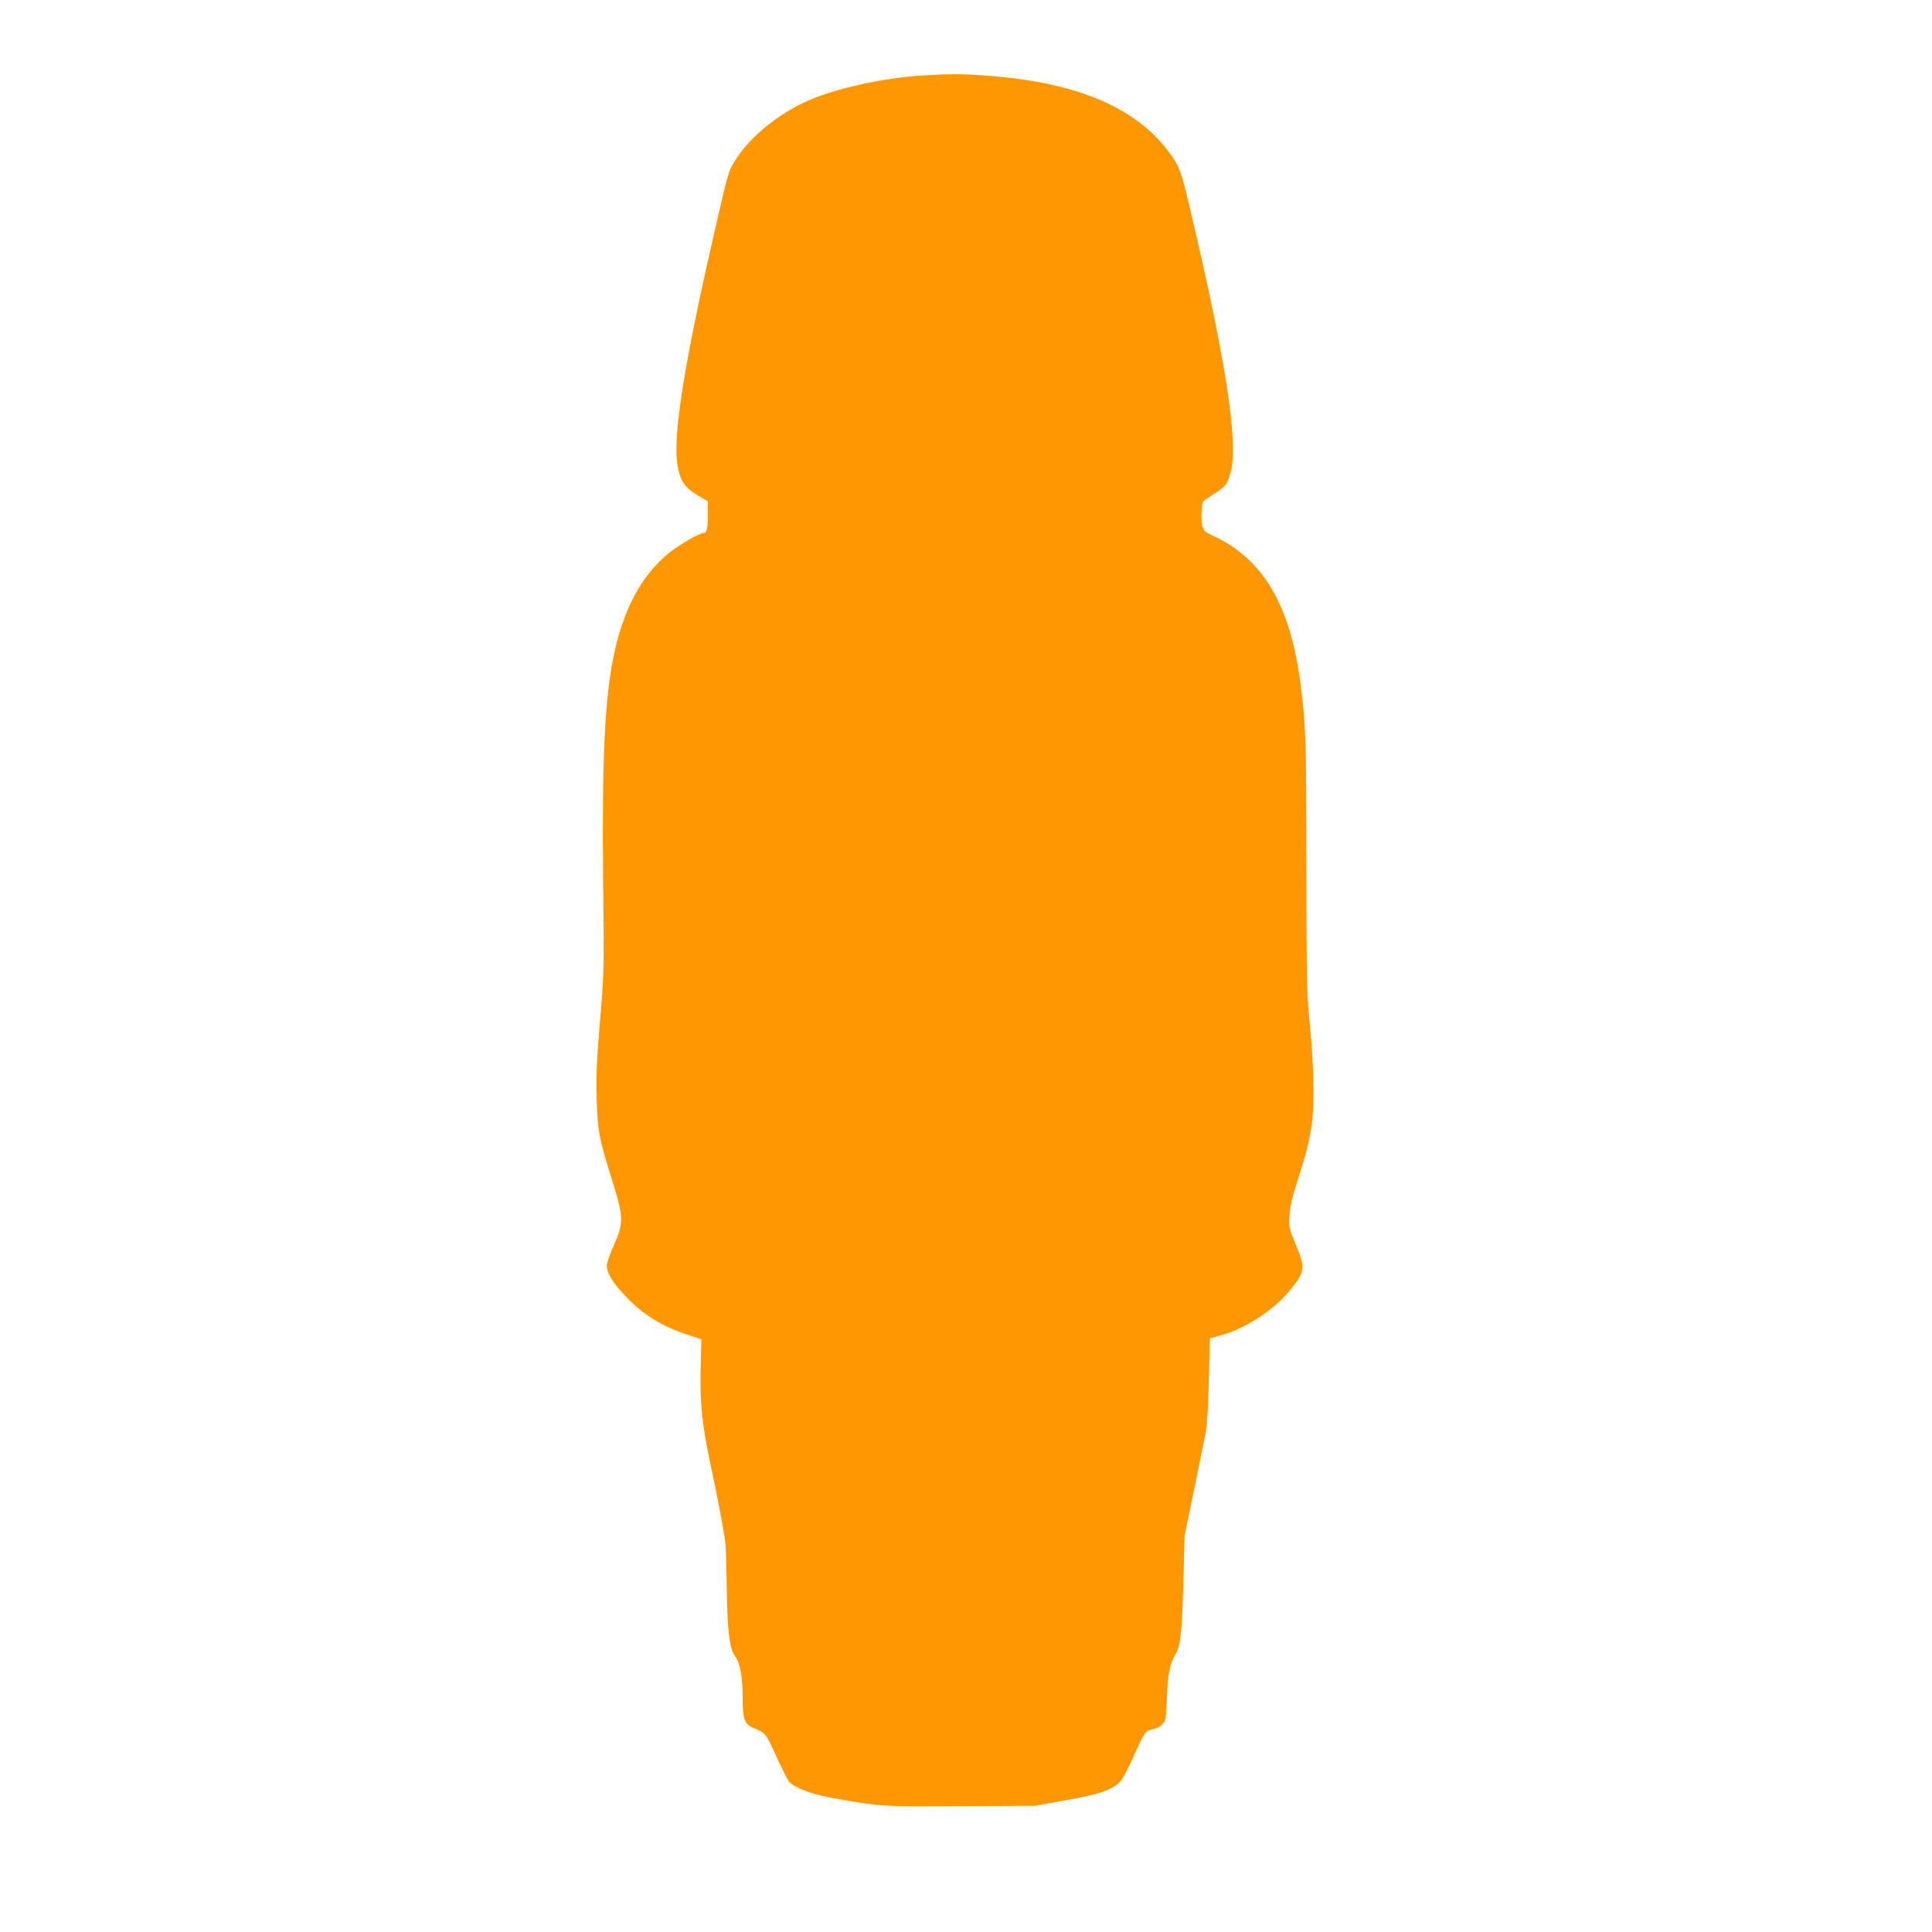 <?xml version="1.0" standalone="no"?>
<!DOCTYPE svg PUBLIC "-//W3C//DTD SVG 20010904//EN"
 "http://www.w3.org/TR/2001/REC-SVG-20010904/DTD/svg10.dtd">
<svg version="1.0" xmlns="http://www.w3.org/2000/svg"
 width="1280pt" height="1280pt" viewBox="0 0 1280 1280"
 preserveAspectRatio="xMidYMid meet">
<g transform="translate(0,1280) scale(0.1,-0.1)"
fill="#ff9800" stroke="none">
<path d="M6100 12299 c-259 -18 -555 -83 -742 -164 -189 -81 -374 -229 -473
-376 -57 -85 -57 -84 -139 -441 -212 -918 -291 -1408 -257 -1603 18 -101 46
-144 131 -195 l70 -42 0 -82 c0 -93 -7 -126 -25 -126 -30 0 -176 -85 -244
-143 -171 -143 -287 -359 -351 -652 -63 -293 -82 -679 -74 -1505 7 -612 6
-617 -21 -935 -22 -262 -26 -354 -22 -510 6 -219 16 -270 104 -549 75 -240 76
-277 10 -426 -26 -58 -47 -118 -47 -134 0 -49 38 -112 118 -197 121 -129 246
-207 423 -264 l86 -28 -5 -196 c-5 -233 9 -368 67 -641 42 -196 85 -422 96
-505 4 -27 8 -165 10 -305 3 -276 18 -403 54 -451 34 -45 51 -136 51 -268 0
-148 12 -183 67 -207 88 -37 84 -33 156 -189 37 -82 76 -158 84 -168 40 -44
155 -86 303 -112 317 -55 303 -54 830 -51 l495 2 207 37 c222 39 308 69 360
124 14 15 51 84 82 153 78 175 86 186 133 193 23 4 49 17 64 33 23 24 24 34
30 182 7 161 18 215 57 282 33 56 43 144 52 475 l8 310 62 300 c34 165 68 336
77 380 10 53 18 171 22 354 l6 274 70 19 c166 45 356 169 462 300 100 124 103
148 37 304 -44 105 -46 112 -41 189 3 60 17 120 56 240 84 261 104 375 103
595 0 115 -9 274 -23 420 -22 223 -23 278 -24 1075 -1 852 -3 916 -41 1210
-67 507 -248 812 -571 962 -40 19 -71 38 -68 43 3 5 1 11 -5 15 -15 9 -13 162
3 175 6 6 40 29 74 50 72 45 87 65 107 145 53 201 -38 776 -291 1830 -41 173
-60 215 -141 316 -224 281 -616 438 -1197 479 -158 11 -245 11 -425 -1z"/>
</g>
</svg>
